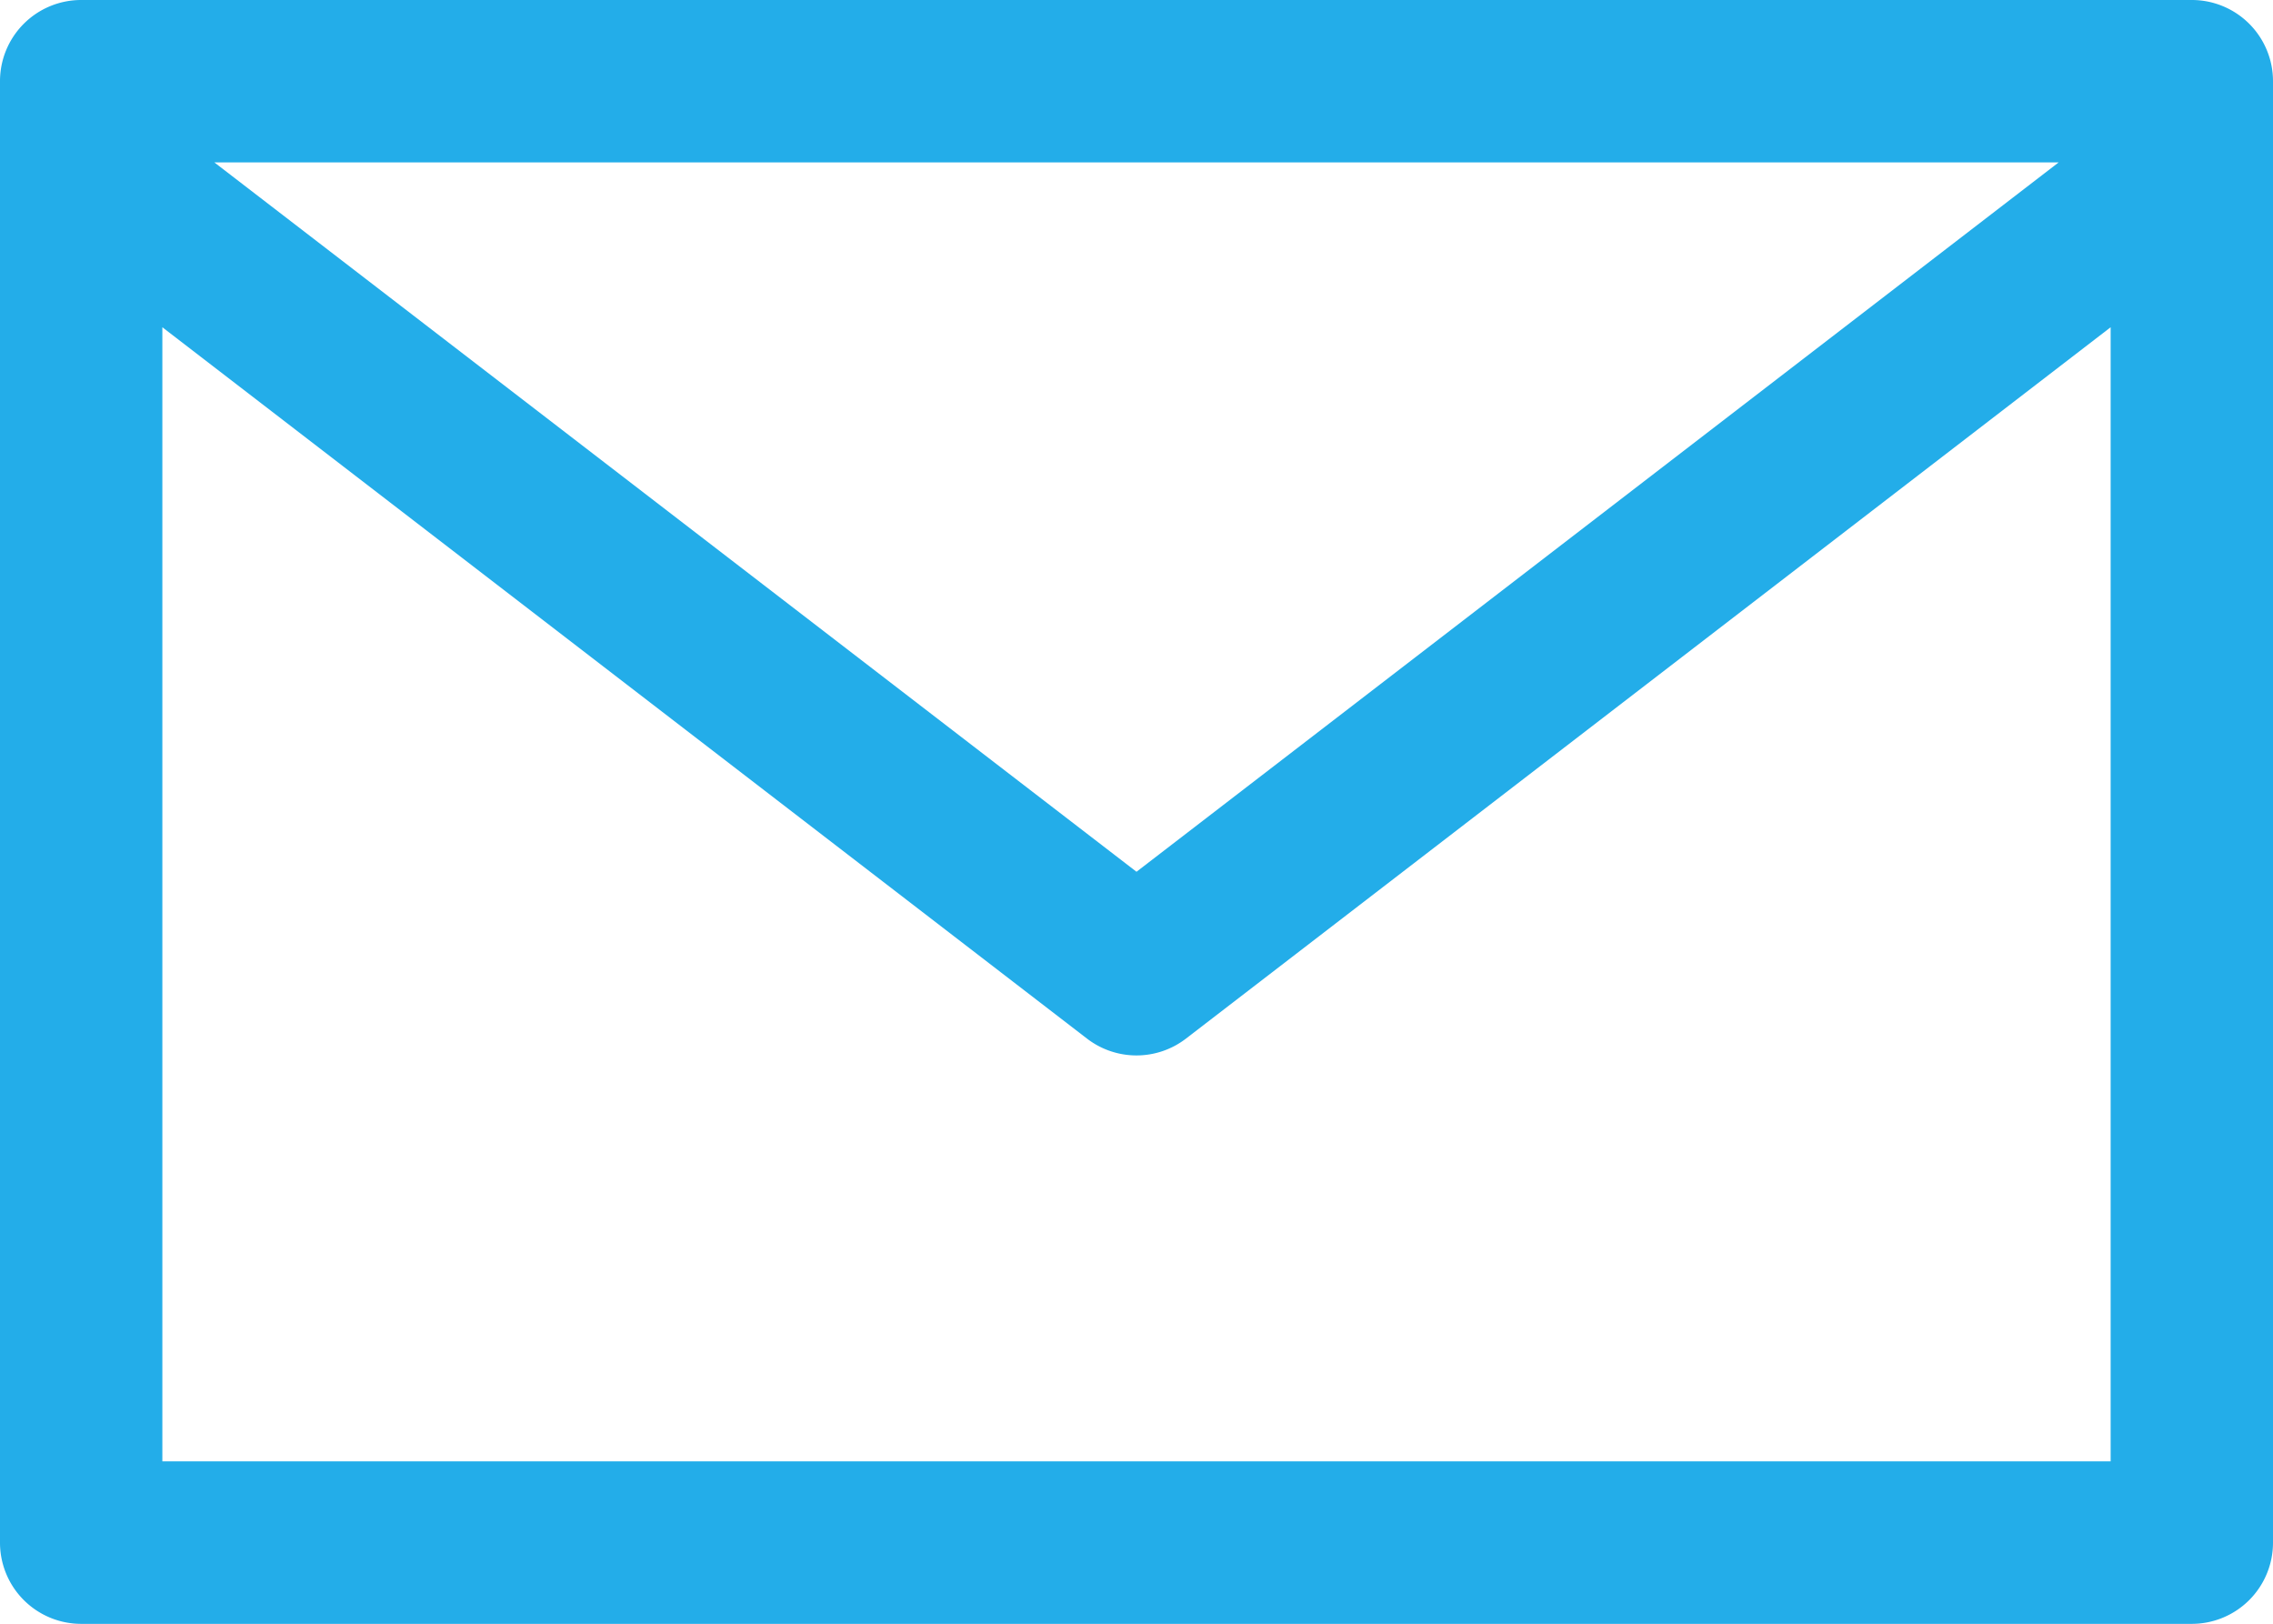 <?xml version="1.0"?>
<svg xmlns="http://www.w3.org/2000/svg" width="58.142" height="41.53" viewBox="0 0 58.142 41.53">
  <g id="mail" transform="translate(0 -68.267)">
    <g id="Group_202" data-name="Group 202" transform="translate(0 68.267)">
      <path id="Path_2094" data-name="Path 2094" d="M56.065,68.267H2.077A2.076,2.076,0,0,0,0,70.343V107.72A2.077,2.077,0,0,0,2.077,109.8H56.065a2.077,2.077,0,0,0,2.077-2.077V70.343A2.076,2.076,0,0,0,56.065,68.267ZM52.66,72.42,29.071,90.564,5.482,72.42Zm1.329,33.224H4.153V76.637L27.806,94.832a2.076,2.076,0,0,0,2.529,0L53.989,76.637Z" transform="translate(0 -68.267)" fill="#23ade9"/>
    </g>
  </g>
</svg>
